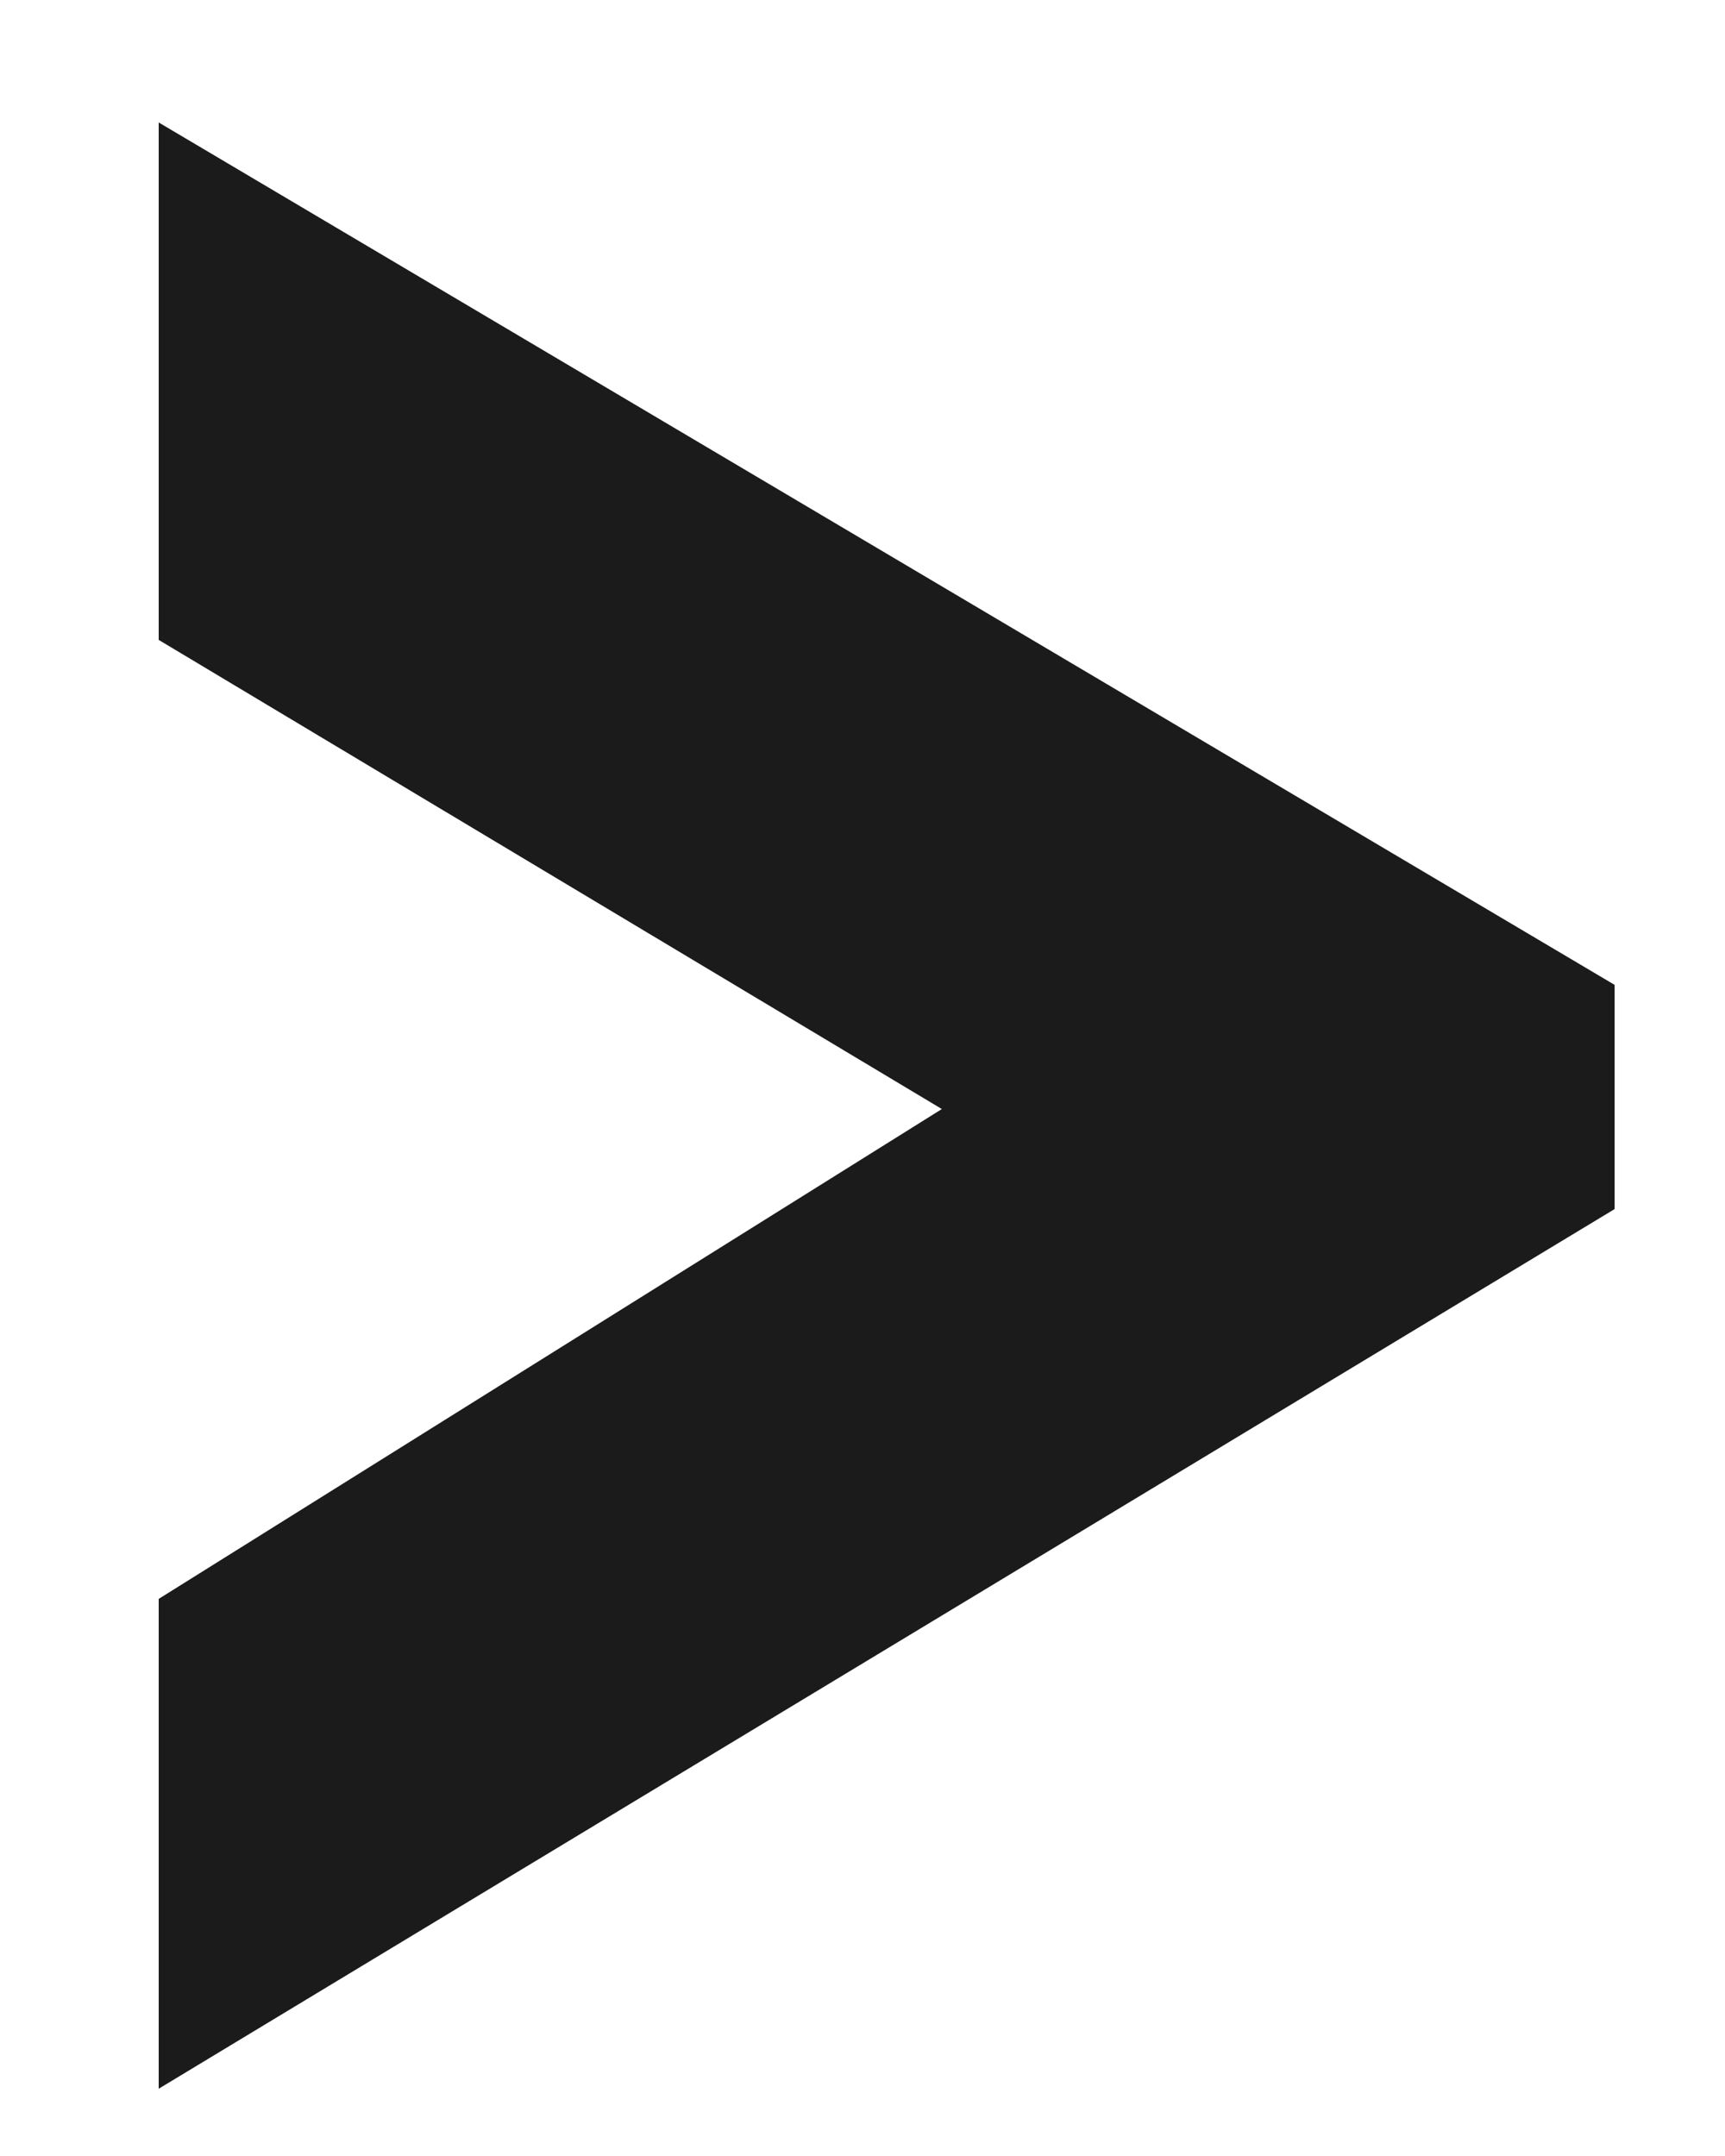 <svg width="8" height="10" viewBox="0 0 8 10" fill="none" xmlns="http://www.w3.org/2000/svg">
<path d="M7.488 5.608L0.736 9.688L0.736 7.416L4.368 5.144L0.736 2.968L0.736 0.568L7.488 4.568L7.488 5.608Z" fill="#1B1B1B"/>
</svg>
